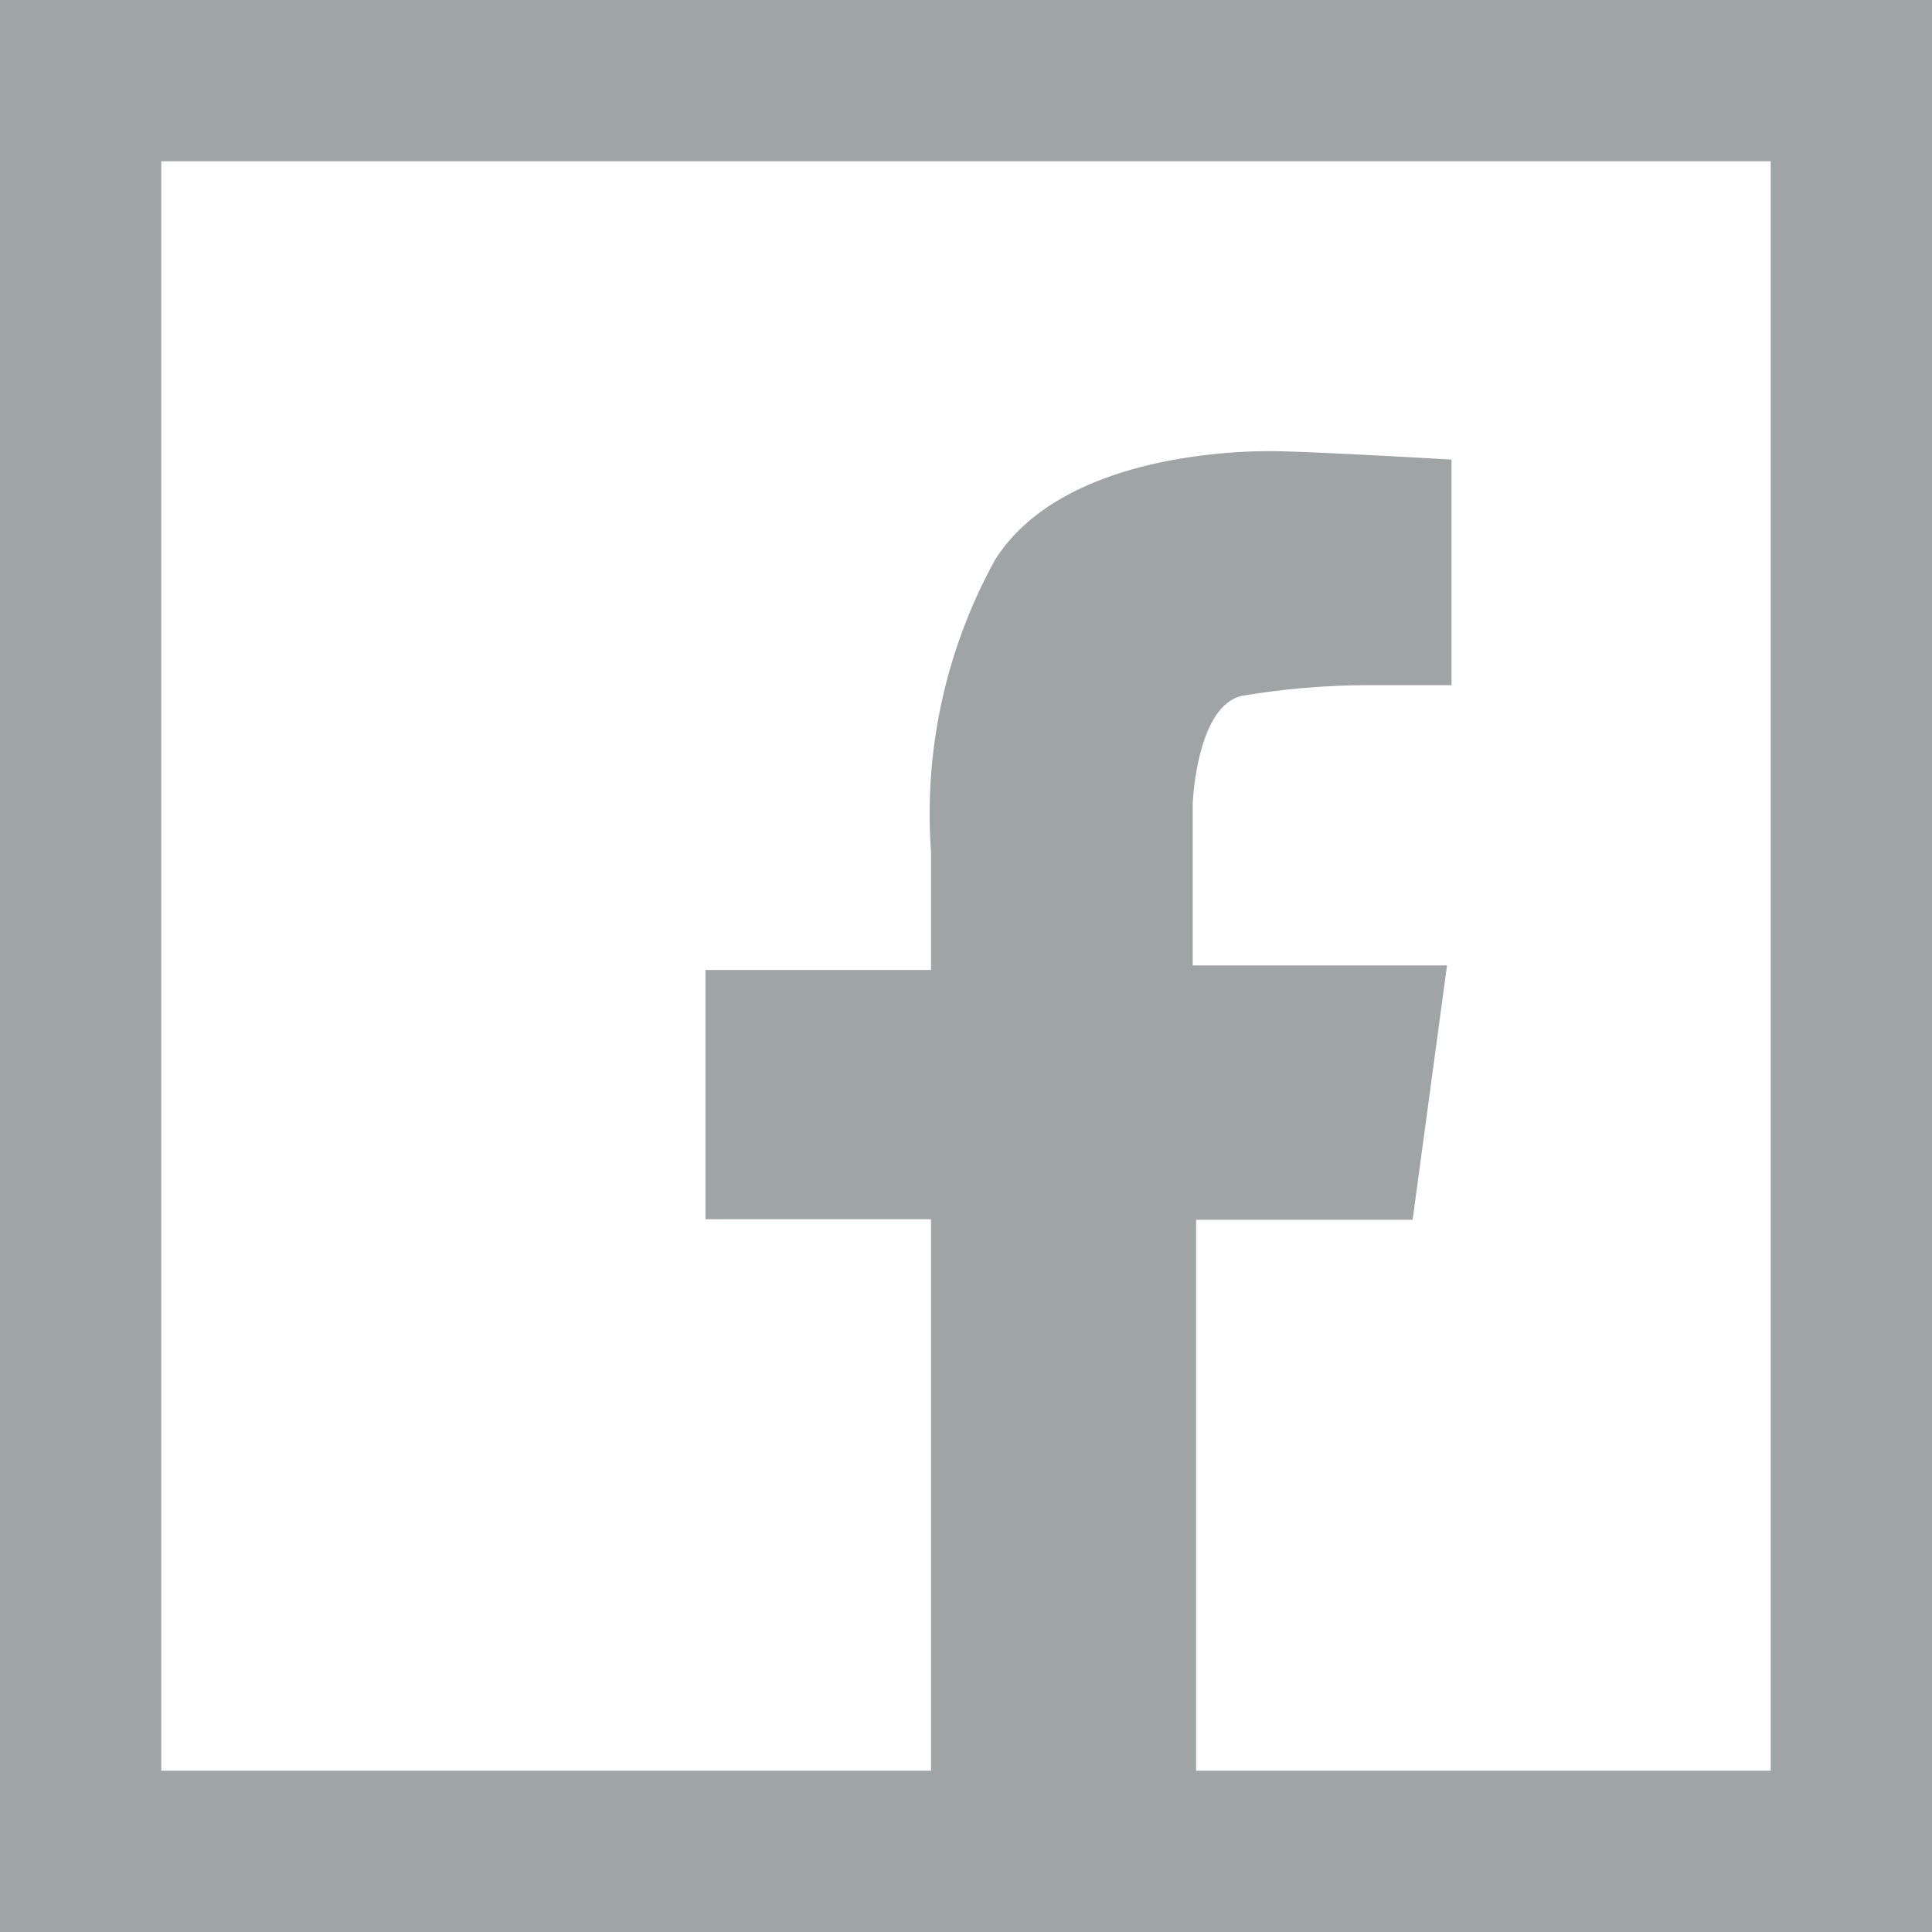 <svg xmlns="http://www.w3.org/2000/svg" viewBox="0 0 34.26 34.26"><g id="Layer_2" data-name="Layer 2"><g id="Layer_1-2" data-name="Layer 1"><path d="M0,0V34.26H34.26V0ZM31.4,31.4H21.21V21.63h3.84l.61-4.51H21.15V14.26s.06-1.73.87-1.92a13.68,13.68,0,0,1,2.33-.19h1.39v-4S23.18,8,22.52,8s-3.7.08-4.87,1.92a9.32,9.32,0,0,0-1.14,5.19v2.09h-4v4.42h4V31.4H2.86V2.86H31.4Z" style="fill:#9ea5a4"/></g></g></svg>